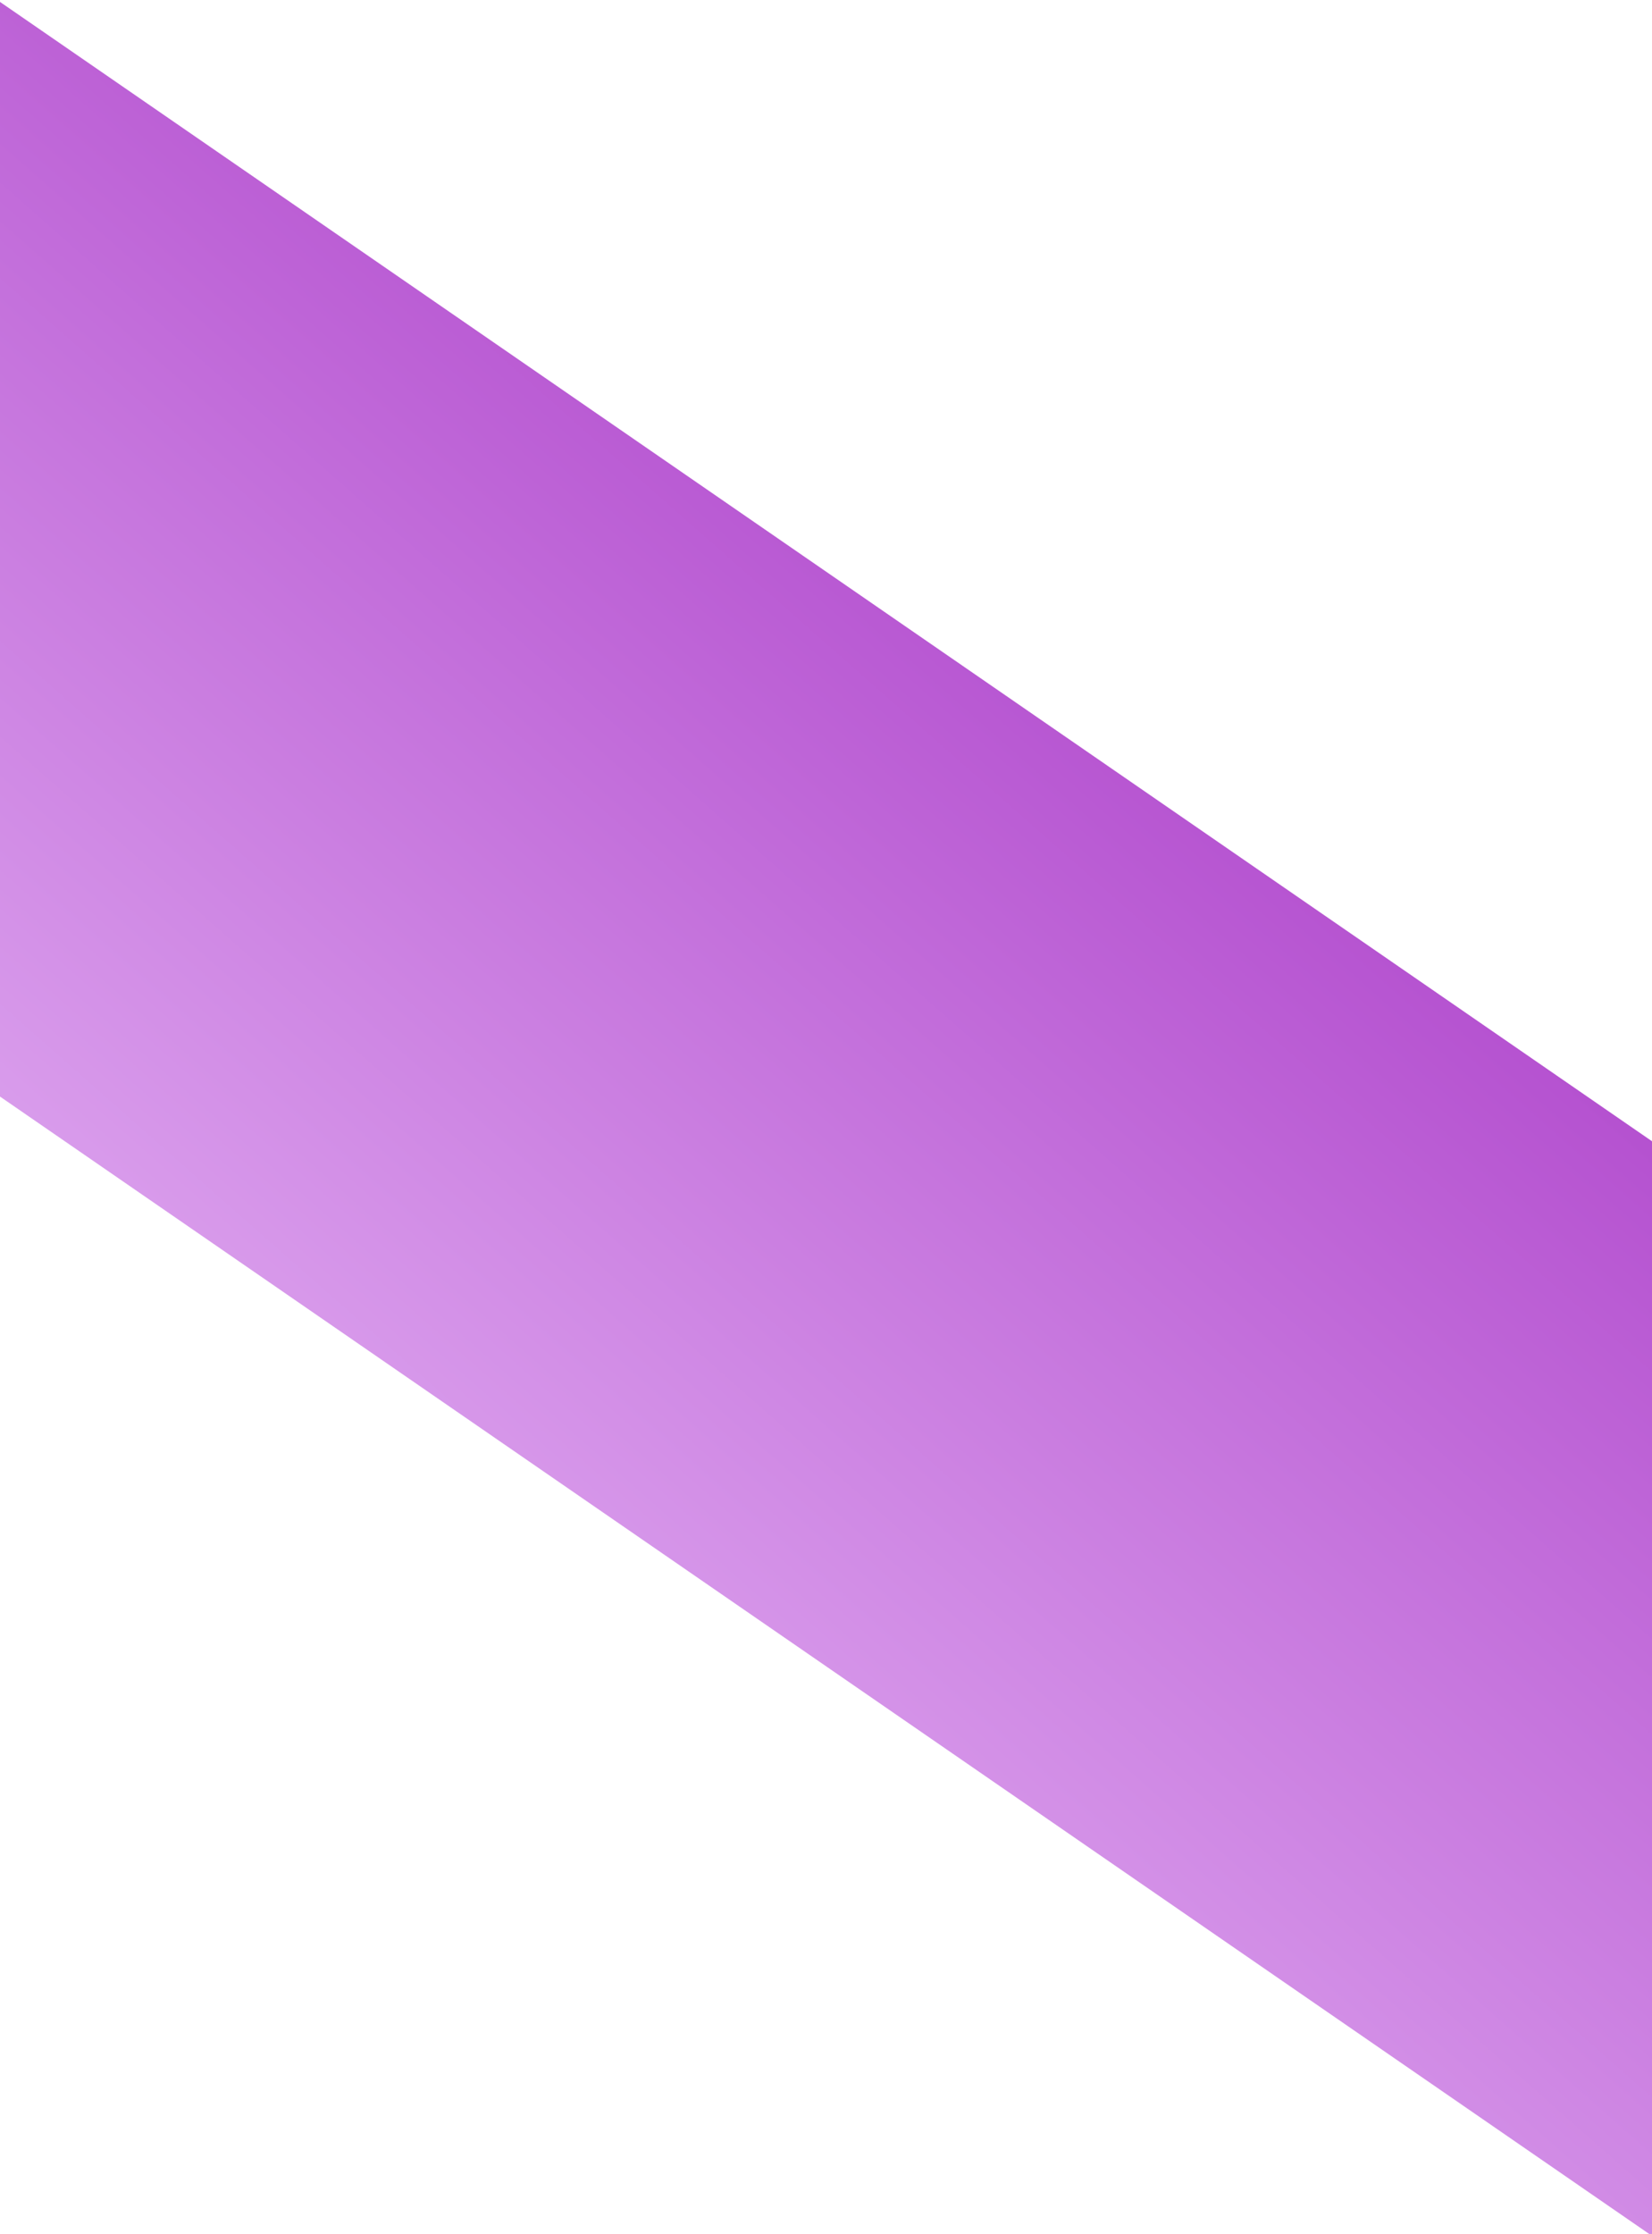 <?xml version="1.0" encoding="UTF-8"?>
<svg id="Calque_1" xmlns="http://www.w3.org/2000/svg" xmlns:xlink="http://www.w3.org/1999/xlink" version="1.1" viewBox="0 0 429 580">
  <!-- Generator: Adobe Illustrator 29.2.1, SVG Export Plug-In . SVG Version: 2.1.0 Build 116)  -->
  <defs>
    <style>
      .st0 {
        fill: url(#Dégradé_sans_nom_10);
      }
    </style>
    <linearGradient id="Dégradé_sans_nom_10" data-name="Dégradé sans nom 10" x1="-65.423" y1="877.62" x2="-345.823" y2="559.52" gradientTransform="translate(0 -418) rotate(-180) scale(1 -1)" gradientUnits="userSpaceOnUse">
      <stop offset="0" stop-color="#e4b3f4"/>
      <stop offset="1" stop-color="#ad41ca"/>
    </linearGradient>
  </defs>
  <path class="st0" d="M429,296.3v284.2L0,284.7V.5l429,295.8Z"/>
</svg>